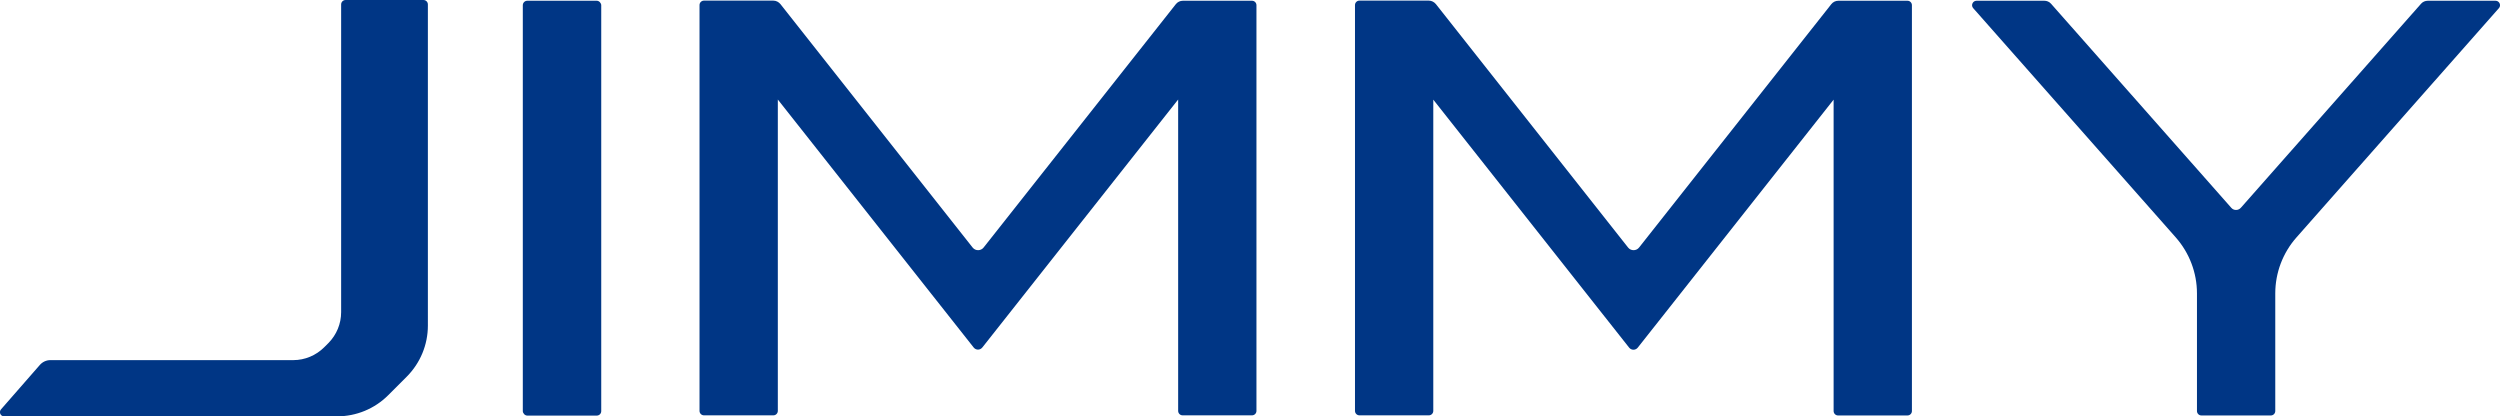 <?xml version="1.0" encoding="UTF-8"?>
<svg id="Layer_1" xmlns="http://www.w3.org/2000/svg" version="1.1" viewBox="0 0 201.46 33.55">
  <!-- Generator: Adobe Illustrator 29.4.0, SVG Export Plug-In . SVG Version: 2.1.0 Build 152)  -->
  <defs>
    <style>
      .st0 {
        fill: #003685;
      }
    </style>
  </defs>
  <rect class="st0" x="42.13" y=".06" width="6.32" height="33.43" rx=".36" ry=".36"/>
  <path class="st0" d="M100.91.06h-5.59c-.22,0-.43.1-.57.28l-15.49,19.61c-.22.28-.66.28-.88,0L62.89.33c-.14-.17-.35-.28-.57-.28h-5.59c-.2,0-.36.16-.36.36v32.7c0,.2.16.36.36.36h5.59c.2,0,.36-.16.36-.36,0-3.1,0-25.09,0-25.09l15.78,19.98c.18.23.52.23.7,0l15.78-19.98v25.09c0,.2.16.36.36.36h5.59c.2,0,.36-.16.36-.36V.42c0-.2-.16-.36-.36-.36Z"/>
  <path class="st0" d="M153.73.06h-5.59c-.22,0-.43.1-.57.28l-15.49,19.61c-.22.28-.66.28-.88,0L115.71.33c-.14-.17-.35-.28-.57-.28h-5.59c-.2,0-.36.16-.36.36v32.7c0,.2.16.36.36.36h5.59c.2,0,.36-.16.36-.36V8.03l15.78,19.98c.18.23.52.23.7,0l15.78-19.98v25.09c0,.2.16.36.36.36h5.59c.2,0,.36-.16.36-.36V.42c0-.2-.16-.36-.36-.36Z"/>
  <path class="st0" d="M201.1.06h-5.46c-.21,0-.41.09-.54.24l-14.52,16.44c-.21.24-.58.24-.78,0L165.28.3c-.14-.16-.34-.24-.54-.24h-5.46c-.31,0-.48.37-.27.6l16.32,18.47c1.1,1.25,1.71,2.85,1.71,4.51v9.48c0,.2.16.36.36.36h5.59c.2,0,.36-.16.36-.36v-9.48c0-1.66.61-3.27,1.71-4.51L201.37.66c.21-.23.04-.6-.27-.6Z"/>
  <path class="st0" d="M34.13,0h-6.28c-.2,0-.36.16-.36.36v24.8c0,.93-.37,1.82-1.02,2.48l-.34.34c-.66.66-1.56,1.04-2.49,1.04H4.06c-.32,0-.63.14-.85.39L.08,32.99c-.19.22-.04.56.25.56h26.84c1.54,0,3.02-.61,4.11-1.7l1.51-1.51c1.08-1.09,1.69-2.56,1.69-4.1V.36c0-.2-.16-.36-.36-.36Z"/>
</svg>